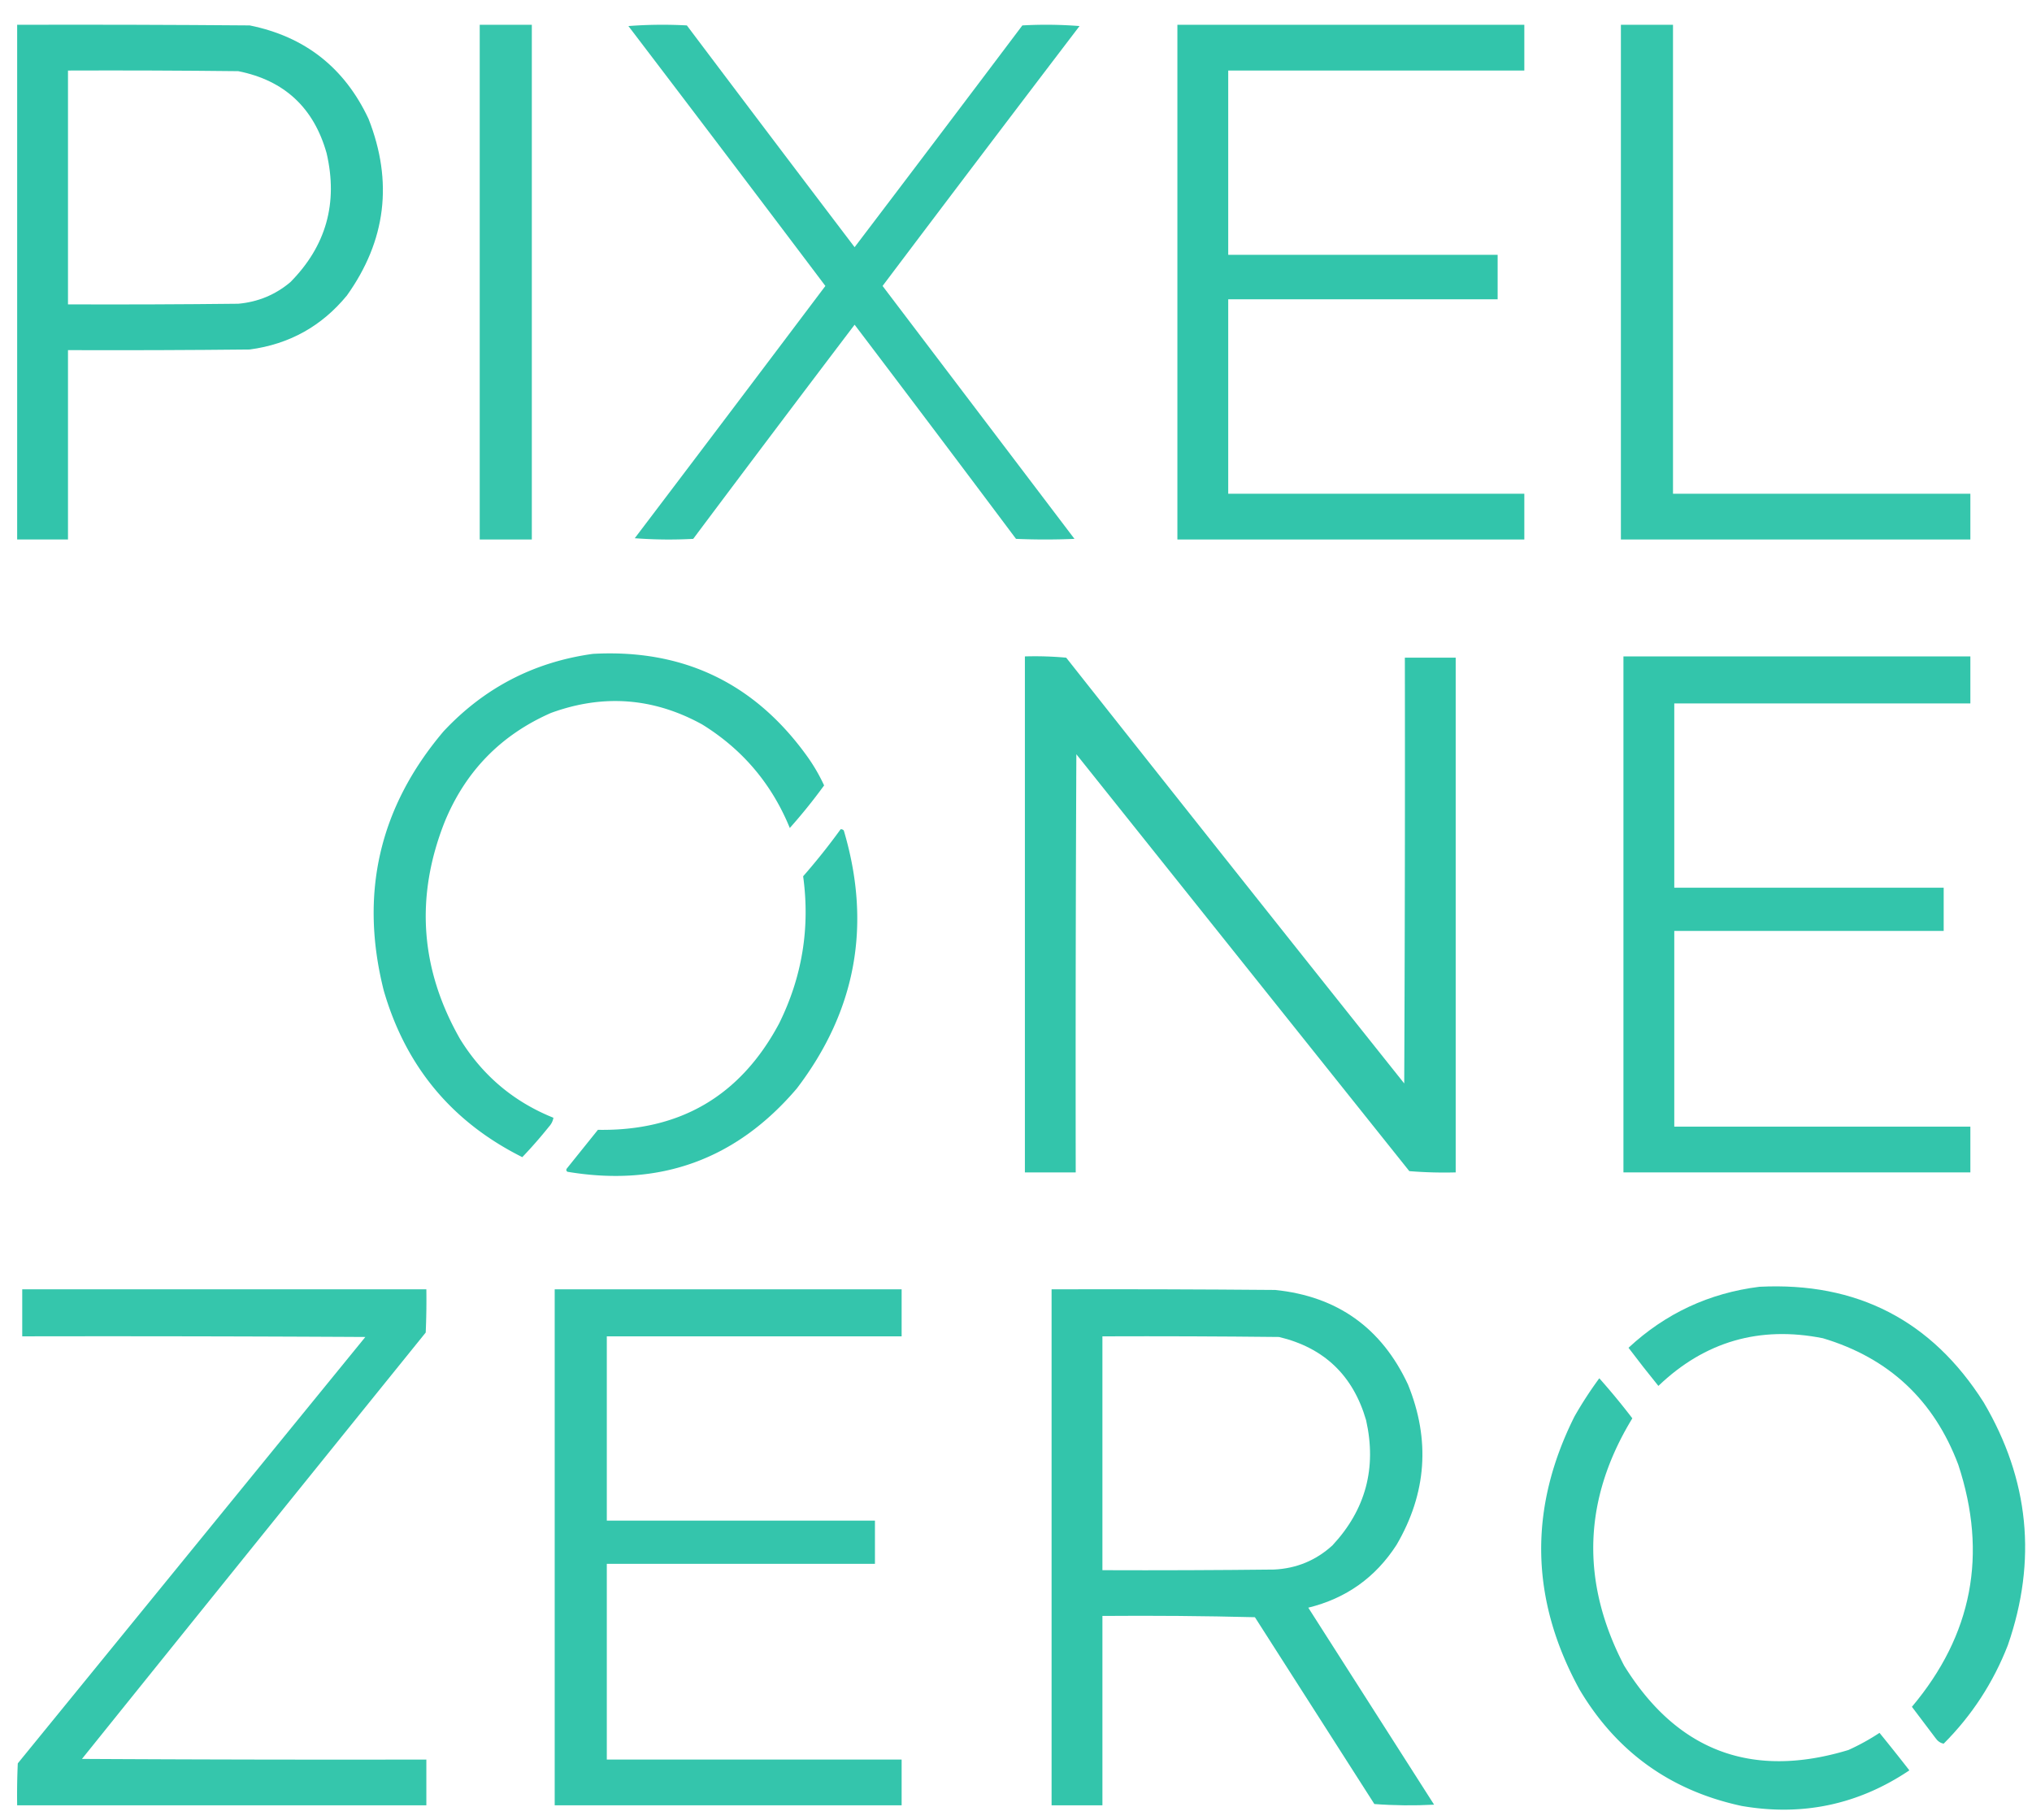 <svg xmlns="http://www.w3.org/2000/svg" width="1599" height="1432" style="shape-rendering:geometricPrecision;text-rendering:geometricPrecision;image-rendering:optimizeQuality;fill-rule:evenodd;clip-rule:evenodd"><path style="opacity:.985" fill="#30c4aa" d="M13.5 19.5c61-.167 122.001 0 183 .5 43.461 8.788 74.628 33.288 93.5 73.5 19.463 49.505 13.797 95.838-17 139-19.863 24.184-45.363 38.351-76.5 42.5-47.666.5-95.332.667-143 .5v149h-40v-405zm40 36c44.668-.167 89.335 0 134 .5 36.242 7.236 59.408 28.736 69.5 64.5 9.143 39.219-.357 73.052-28.5 101.5-11.825 9.946-25.492 15.613-41 17-44.665.5-89.332.667-134 .5v-184z"/><path style="opacity:.962" fill="#30c4aa" d="M377.5 19.5h41v405h-41v-405z"/><path style="opacity:.973" fill="#30c4aa" d="M494.5 20.5c15.161-1.161 30.494-1.328 46-.5a48390.734 48390.734 0 0 0 132 174.5A48390.734 48390.734 0 0 0 804.5 20a338.065 338.065 0 0 1 45 .5 45946.263 45946.263 0 0 0-155 204.5l151 199a528.986 528.986 0 0 1-46 0 32518.586 32518.586 0 0 0-127-168.5 32518.586 32518.586 0 0 0-127 168.5 353.238 353.238 0 0 1-46-.5 71135.77 71135.77 0 0 0 150-198.5 48843.28 48843.28 0 0 0-155-204.5z"/><path style="opacity:.986" fill="#30c4aa" d="M926.5 19.5h273v36h-233v145h212v35h-212v153h233v36h-273v-405z"/><path style="opacity:.976" fill="#30c4aa" d="M1275.5 19.5h41v369h234v36h-275v-405z"/><path style="opacity:.974" fill="#30c4aa" d="M466.5 514.5c70.356-3.9 126.19 22.433 167.5 79a141.11 141.11 0 0 1 14.5 24.5 433.989 433.989 0 0 1-27 33.5c-14.189-34.684-37.189-61.851-69-81.5-38.236-21.03-77.902-24.03-119-9-39.261 17.262-67.095 45.762-83.5 85.5-23.389 58.94-19.389 115.94 12 171 17.736 28.771 42.236 49.438 73.5 62-.454 2.64-1.621 4.973-3.5 7a366.242 366.242 0 0 1-21 24c-55.361-27.659-91.694-71.325-109-131-19.262-76.272-3.595-144.272 47-204 31.993-34.246 71.159-54.579 117.5-61z"/><path style="opacity:.984" fill="#30c4aa" d="M806.5 516.5c10.915-.32 21.748.013 32.5 1a100750.877 100750.877 0 0 0 266 335c.5-111.666.67-223.333.5-335h40v405c-12.25.322-24.41-.012-36.5-1-87.33-109.333-174.667-218.667-262-328-.5 109.666-.667 219.333-.5 329h-40v-406z"/><path style="opacity:.983" fill="#30c4aa" d="M1277.5 516.5h273v37h-233v145h212v34h-212v154h233v36h-273v-406z"/><path style="opacity:.973" fill="#30c4aa" d="M661.5 652.5c.996-.086 1.829.248 2.5 1 22.037 74.125 9.704 141.791-37 203-47.621 55.878-107.788 77.711-180.5 65.5-.951-.718-1.117-1.551-.5-2.5l24.5-30.5c64.599 1.124 112.099-26.709 142.5-83.5 18.231-36.719 24.564-75.385 19-116a512.387 512.387 0 0 0 29.5-37z"/><path style="opacity:.975" fill="#30c4aa" d="M1384.5 1012.5c76.77-3.87 135.61 26.47 176.5 91 35.78 60.69 42.11 124.35 19 191-11.46 29.44-28.29 55.27-50.5 77.5-2.6-.47-4.77-1.97-6.5-4.5-6.18-8.18-12.35-16.34-18.5-24.5 47.57-56.53 59.74-120.03 36.5-190.5-19.14-50.81-54.64-83.98-106.5-99.5-49.84-9.94-93 2.56-129.5 37.5-8.02-9.86-15.86-19.86-23.5-30 29.11-27.05 63.45-43.05 103-48z"/><path style="opacity:.976" fill="#30c4aa" d="M17.5 1014.5h318c.167 11.34 0 22.67-.5 34A206494.067 206494.067 0 0 0 64.5 1384c90.333.5 180.666.67 271 .5v36h-322c-.166-11.01 0-22.01.5-33 91.167-111.83 182.333-223.67 273.5-335.5-89.999-.5-179.999-.67-270-.5v-37z"/><path style="opacity:.979" fill="#30c4aa" d="M436.5 1014.5h273v37h-232v145h211v34h-211v154h232v36h-273v-406z"/><path style="opacity:.982" fill="#30c4aa" d="M827.5 1014.5c58.668-.17 117.334 0 176 .5 48.9 5.04 83.73 29.87 104.5 74.5 17.65 43.48 14.65 85.48-9 126-16.53 25.69-39.7 42.19-69.5 49.5 33 51.67 66 103.33 99 155-15.68.83-31.34.67-47-.5-31.33-49-62.67-98-94-147-39.994-1-79.994-1.33-120-1v149h-40v-406zm40 37c46.335-.17 92.668 0 139 .5 35.47 8.47 58.3 30.3 68.5 65.5 8.46 37.6-.37 70.43-26.5 98.5-13.01 11.83-28.34 18.17-46 19-44.999.5-89.999.67-135 .5v-184z"/><path style="opacity:.974" fill="#30c4aa" d="M1258.5 1084.5a540.963 540.963 0 0 1 26 31.5c-38.72 63.56-40.88 128.4-6.5 194.5 41.67 67.34 100.51 89.51 176.5 66.5 8.57-3.87 16.74-8.37 24.5-13.5 7.95 9.74 15.79 19.58 23.5 29.5-40.13 26.96-84.13 36.29-132 28-55.87-12.01-98.37-42.51-127.5-91.5-38.92-70.98-40.25-142.64-4-215a305.77 305.77 0 0 1 19.5-30z"/></svg>